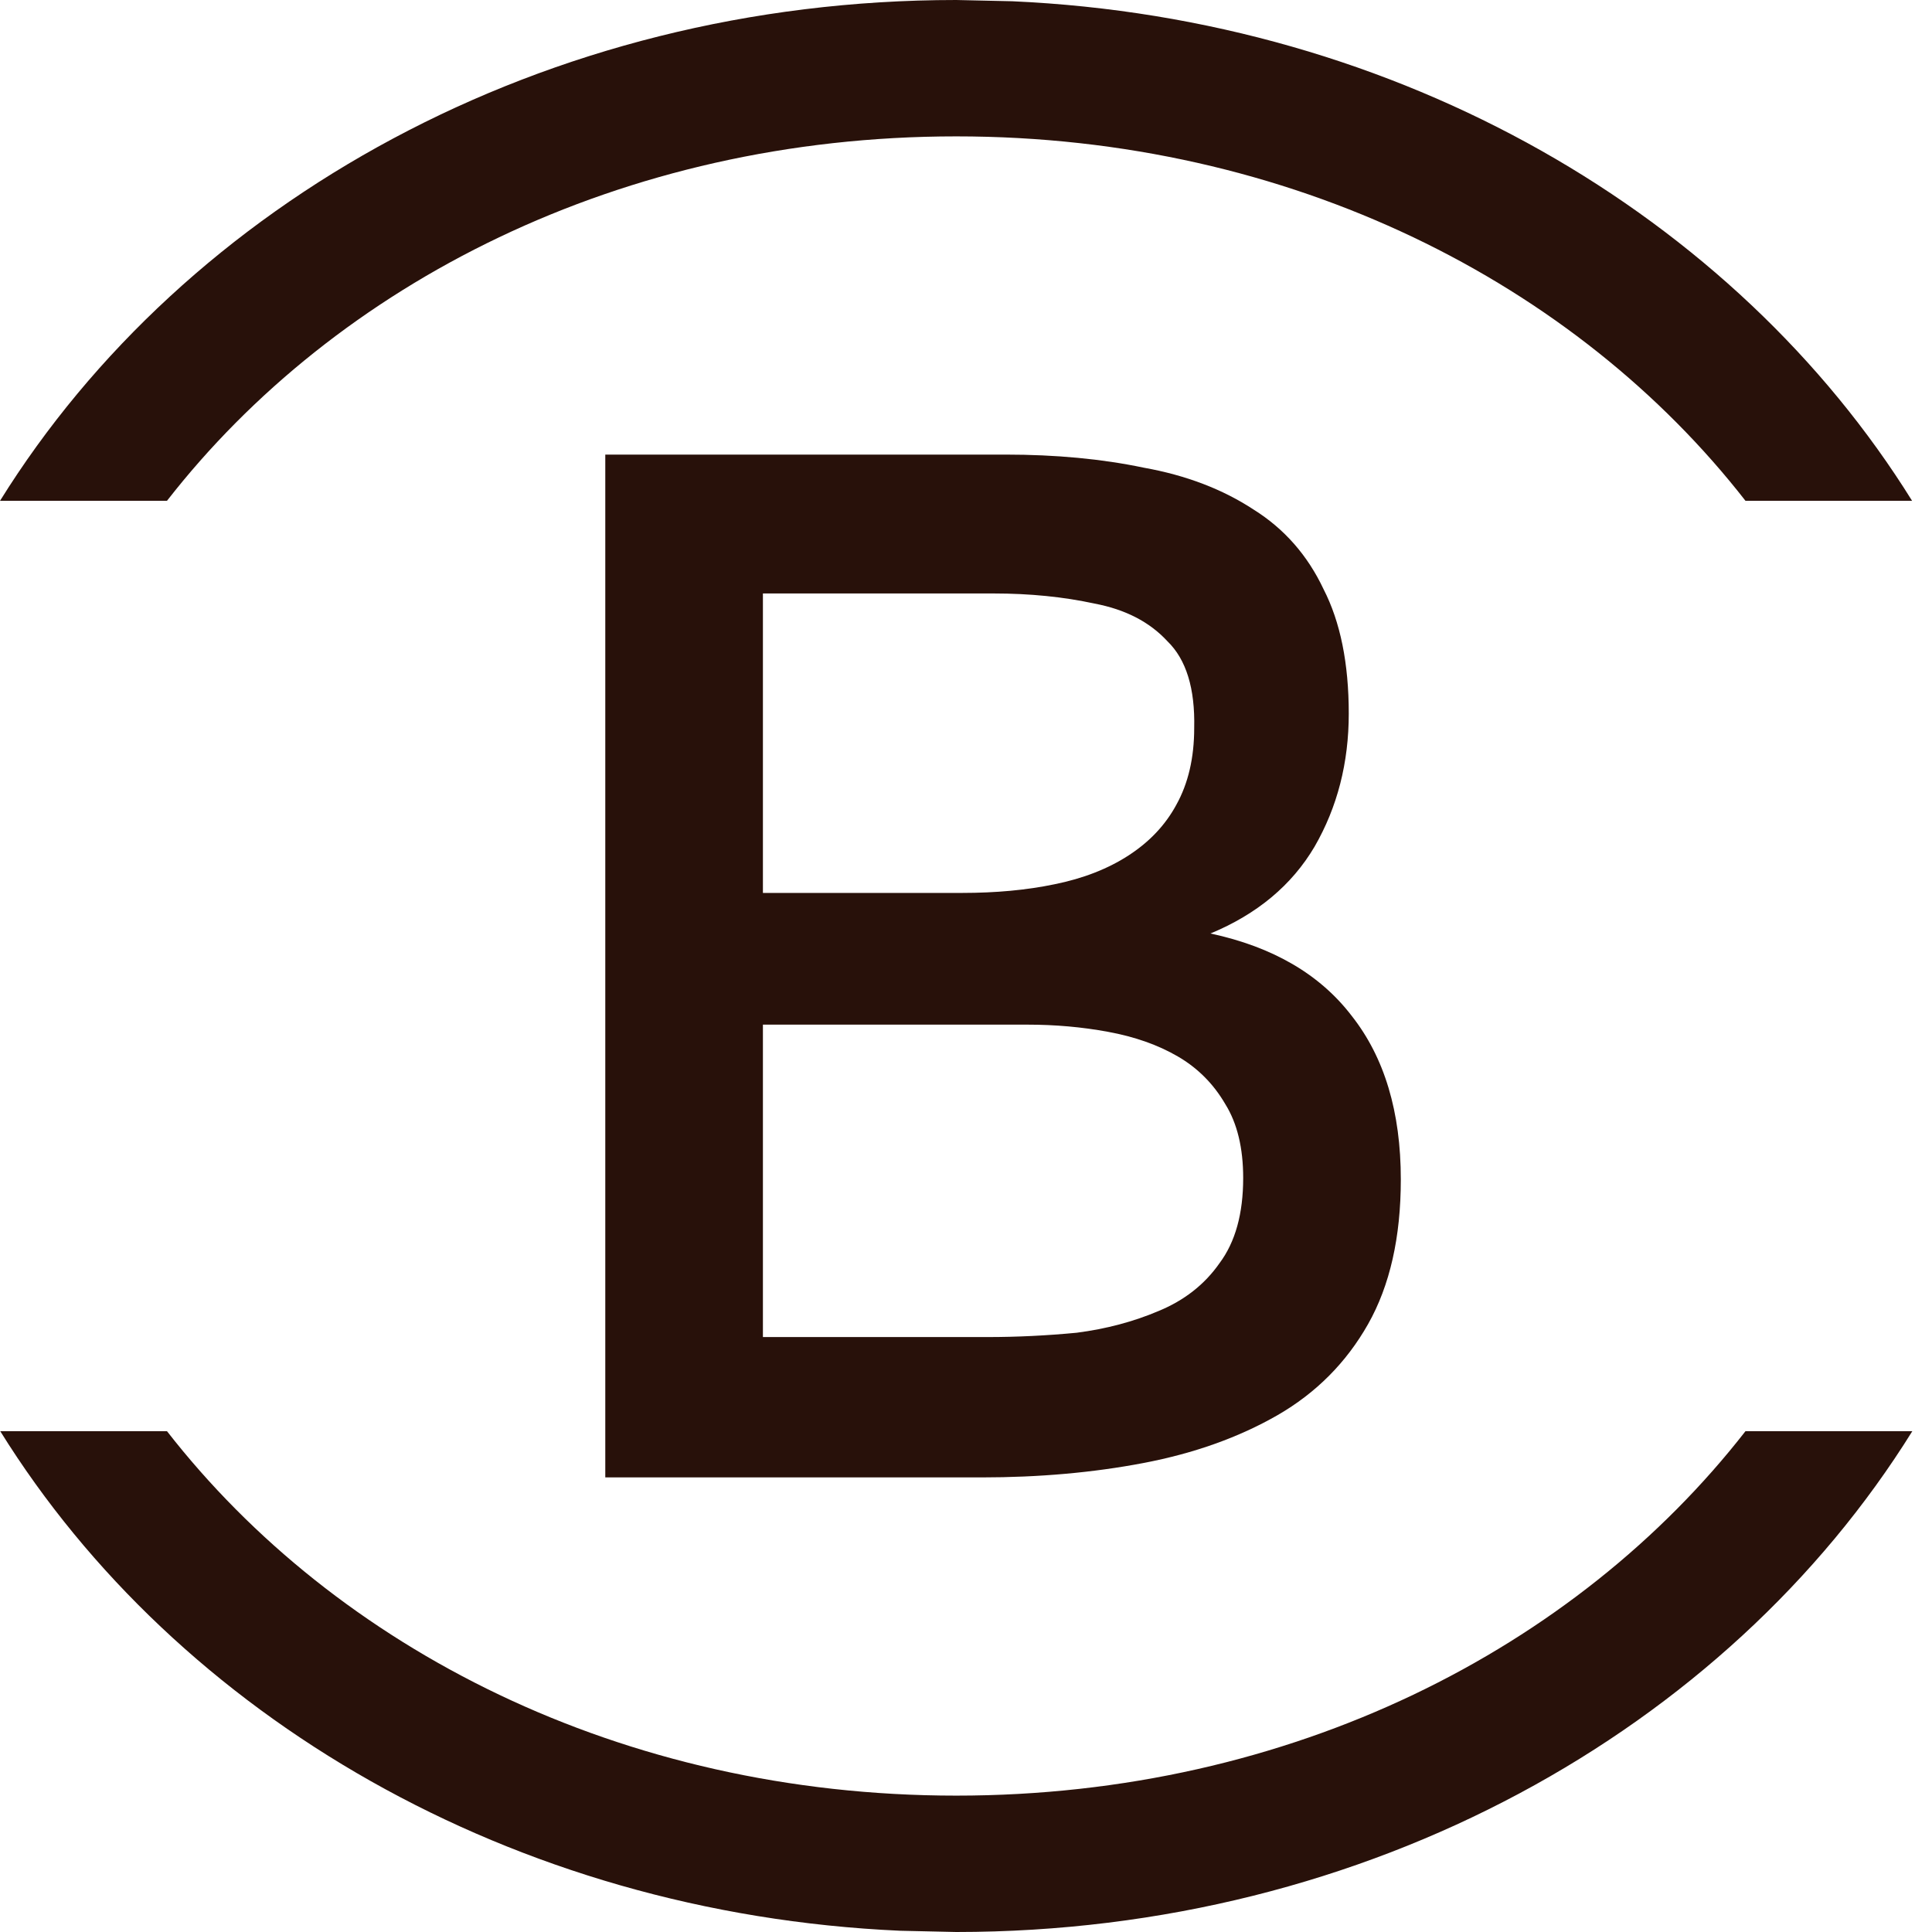 <svg xmlns="http://www.w3.org/2000/svg" version="1.1" xmlns:xlink="http://www.w3.org/1999/xlink" width="17" height="17"><svg width="17" height="17" viewBox="0 0 17 17" fill="none" xmlns="http://www.w3.org/2000/svg">
<path d="M5.326 13V4H8.846C9.291 4 9.696 4.038 10.063 4.115C10.438 4.182 10.76 4.306 11.031 4.484C11.301 4.653 11.506 4.887 11.646 5.184C11.794 5.472 11.868 5.837 11.868 6.279C11.868 6.711 11.768 7.102 11.567 7.45C11.367 7.789 11.061 8.044 10.651 8.214C11.201 8.332 11.615 8.574 11.894 8.939C12.182 9.304 12.326 9.784 12.326 10.378C12.326 10.887 12.23 11.311 12.038 11.651C11.846 11.99 11.58 12.257 11.24 12.453C10.9 12.648 10.508 12.788 10.063 12.873C9.618 12.958 9.142 13 8.636 13H5.326ZM6.713 11.765H8.689C8.95 11.765 9.212 11.752 9.474 11.727C9.736 11.693 9.975 11.629 10.194 11.536C10.42 11.443 10.599 11.303 10.73 11.116C10.87 10.929 10.939 10.679 10.939 10.365C10.939 10.102 10.887 9.885 10.782 9.716C10.678 9.537 10.538 9.397 10.364 9.296C10.189 9.194 9.984 9.122 9.749 9.079C9.522 9.037 9.286 9.016 9.042 9.016H6.713V11.765ZM6.713 7.857H8.466C8.763 7.857 9.033 7.832 9.278 7.781C9.531 7.73 9.749 7.645 9.932 7.526C10.115 7.407 10.255 7.259 10.351 7.081C10.455 6.894 10.508 6.669 10.508 6.406C10.516 6.058 10.438 5.803 10.272 5.642C10.115 5.472 9.901 5.362 9.631 5.311C9.36 5.252 9.064 5.222 8.741 5.222H6.713V7.857Z" fill="#28110A"></path>
<path d="M16.827 12.593C15.194 15.22 12.039 17 8.414 17L7.92 16.989C4.504 16.836 1.56 15.099 0.002 12.593H1.469C2.956 14.502 5.463 15.8 8.414 15.8C11.365 15.8 13.872 14.502 15.359 12.593H16.827ZM8.907 0.011C12.324 0.164 15.267 1.901 16.825 4.407H15.359C13.872 2.498 11.365 1.2 8.414 1.2C5.463 1.2 2.956 2.498 1.469 4.407H0C1.633 1.78 4.789 0 8.414 0L8.907 0.011Z" fill="#28110A"></path>
</svg><style>@media (prefers-color-scheme: light) { :root { filter: none; } }
@media (prefers-color-scheme: dark) { :root { filter: none; } }
</style></svg>